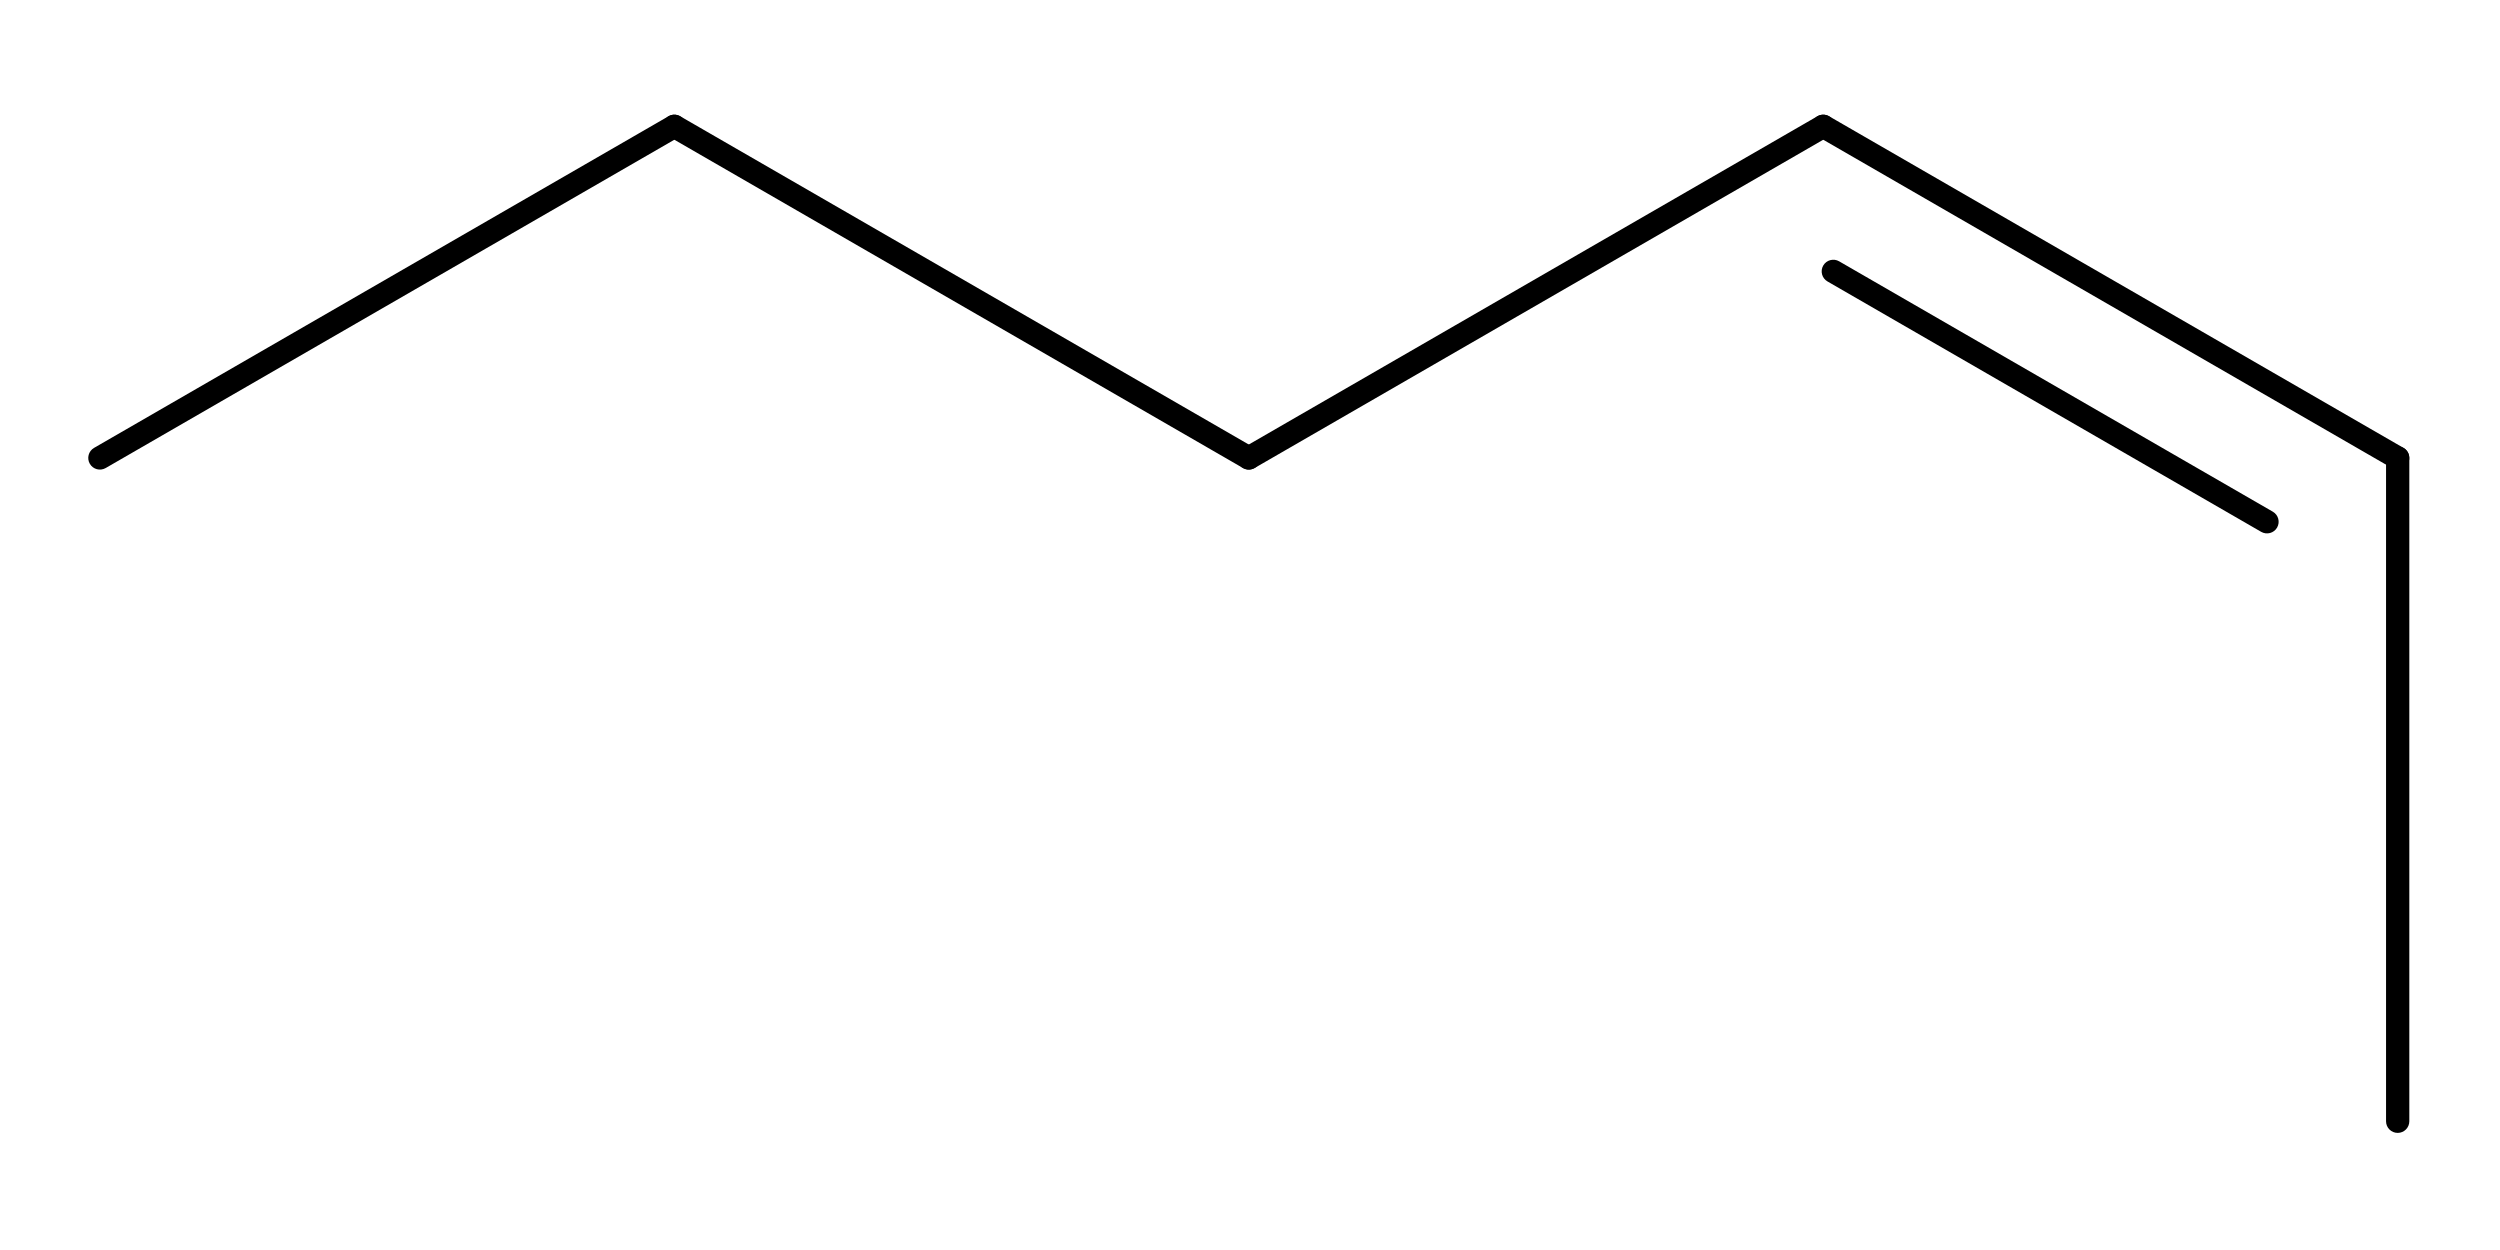 <?xml version="1.0"?>
<!DOCTYPE svg PUBLIC '-//W3C//DTD SVG 1.0//EN'
          'http://www.w3.org/TR/2001/REC-SVG-20010904/DTD/svg10.dtd'>
<svg fill-opacity="1" xmlns:xlink="http://www.w3.org/1999/xlink" color-rendering="auto" color-interpolation="auto" text-rendering="auto" stroke="black" stroke-linecap="square" width="270" stroke-miterlimit="10" shape-rendering="auto" stroke-opacity="1" fill="black" stroke-dasharray="none" font-weight="normal" stroke-width="1" height="135" xmlns="http://www.w3.org/2000/svg" font-family="'Dialog'" font-style="normal" stroke-linejoin="miter" font-size="12px" stroke-dashoffset="0" image-rendering="auto"
><!--Generated by Marvin with Batik SVG Generator--><defs id="genericDefs"
  /><g
  ><defs id="1283723686343-defs1"
    ><clipPath clipPathUnits="userSpaceOnUse" id="1283723686315-clipPath1"
      ><path d="M0 0 L270 0 L270 135 L0 135 L0 0 Z"
      /></clipPath
    ></defs
    ><g text-rendering="geometricPrecision"
    ><path d="M11.416 50.547 L73.457 14.728 C74.058 14.381 74.264 13.613 73.917 13.012 C73.57 12.411 72.802 12.206 72.201 12.553 L10.16 48.371 C9.559 48.718 9.353 49.487 9.7 50.088 C10.047 50.689 10.815 50.894 11.416 50.547 Z" stroke="none" clip-path="url(#1283723686315-clipPath1)"
    /></g
    ><g text-rendering="geometricPrecision"
    ><path d="M72.201 14.728 L134.241 50.547 C134.842 50.894 135.61 50.689 135.957 50.088 C136.304 49.487 136.098 48.718 135.497 48.371 L73.457 12.553 C72.856 12.206 72.088 12.411 71.741 13.012 C71.394 13.613 71.6 14.381 72.201 14.728 Z" stroke="none" clip-path="url(#1283723686315-clipPath1)"
    /></g
    ><g text-rendering="geometricPrecision"
    ><path d="M135.497 50.547 L197.537 14.728 C198.138 14.381 198.344 13.613 197.997 13.012 C197.65 12.411 196.882 12.206 196.281 12.553 L134.241 48.371 C133.64 48.718 133.434 49.487 133.781 50.088 C134.128 50.689 134.896 50.894 135.497 50.547 Z" stroke="none" clip-path="url(#1283723686315-clipPath1)"
    /></g
    ><g text-rendering="geometricPrecision"
    ><path d="M197.537 12.553 C196.936 12.206 196.168 12.411 195.821 13.012 C195.474 13.613 195.68 14.381 196.281 14.728 L258.322 50.547 C258.923 50.894 259.691 50.689 260.038 50.088 C260.385 49.487 260.179 48.718 259.578 48.371 ZM198.625 28.221 C198.024 27.874 197.256 28.079 196.909 28.68 C196.562 29.282 196.768 30.05 197.369 30.397 L244.208 57.439 C244.81 57.786 245.578 57.581 245.925 56.98 C246.272 56.379 246.066 55.61 245.465 55.263 Z" stroke="none" clip-path="url(#1283723686315-clipPath1)"
    /></g
    ><g text-rendering="geometricPrecision"
    ><path d="M257.693 49.459 L257.693 121.097 C257.693 121.791 258.256 122.354 258.95 122.354 C259.644 122.354 260.206 121.791 260.206 121.097 L260.206 49.459 C260.206 48.766 259.644 48.203 258.95 48.203 C258.256 48.203 257.693 48.766 257.693 49.459 Z" stroke="none" clip-path="url(#1283723686315-clipPath1)"
    /></g
  ></g
></svg
>
